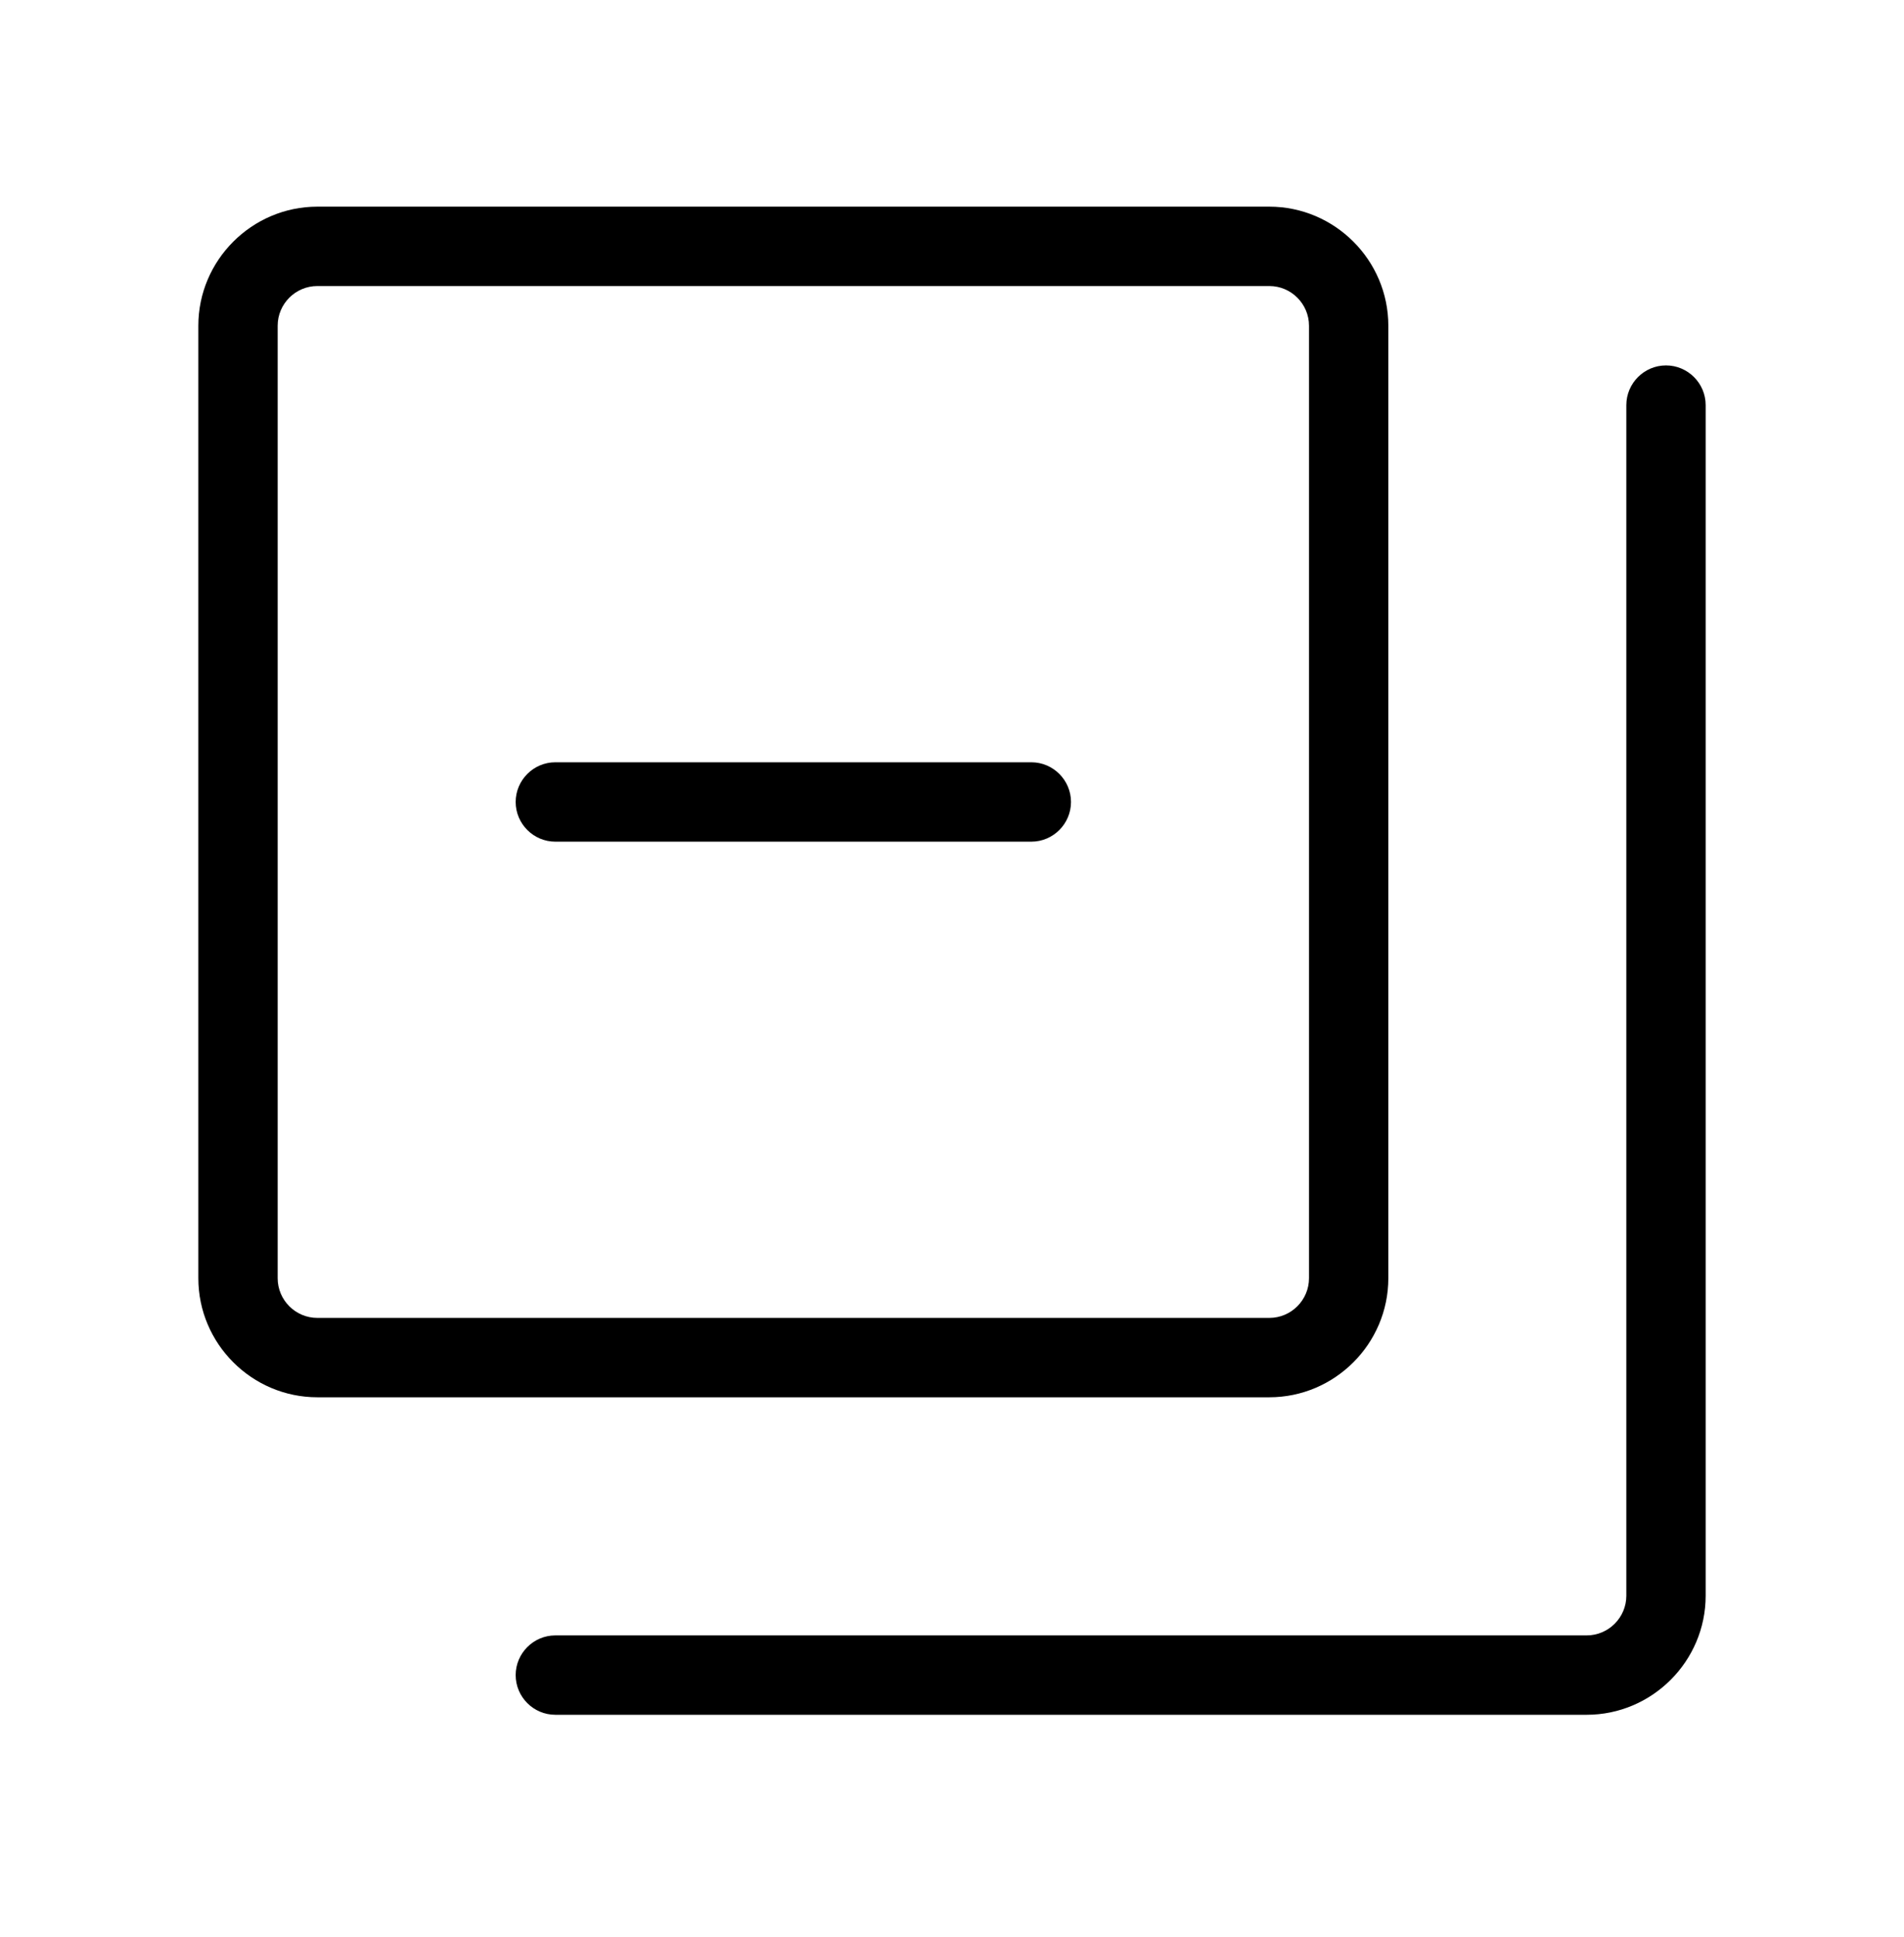 <svg width="60" height="61" viewBox="0 0 60 61" fill="none" xmlns="http://www.w3.org/2000/svg">
<path d="M32.5 24.009H17.5C16.812 24.009 16.25 24.572 16.25 25.259C16.25 25.947 16.812 26.509 17.5 26.509H32.5C33.188 26.509 33.75 25.947 33.75 25.259C33.75 24.572 33.188 24.009 32.5 24.009Z" fill="black"/>
<path d="M52.5 11.509C51.812 11.509 51.25 12.072 51.25 12.759V50.259C51.25 50.947 50.688 51.509 50 51.509H17.5C16.812 51.509 16.25 52.072 16.25 52.759C16.25 53.447 16.812 54.009 17.5 54.009H50C52.062 54.009 53.75 52.322 53.75 50.259V12.759C53.75 12.072 53.188 11.509 52.5 11.509Z" fill="black"/>
<path d="M43.75 40.259V10.259C43.75 8.197 42.062 6.509 40 6.509H10C7.938 6.509 6.25 8.197 6.25 10.259V40.259C6.25 42.322 7.938 44.009 10 44.009H40C42.062 44.009 43.75 42.322 43.75 40.259ZM8.75 40.259V10.259C8.75 9.572 9.312 9.009 10 9.009H40C40.688 9.009 41.25 9.572 41.25 10.259V40.259C41.25 40.947 40.688 41.509 40 41.509H10C9.312 41.509 8.75 40.947 8.75 40.259Z" fill="black"/>
</svg>
